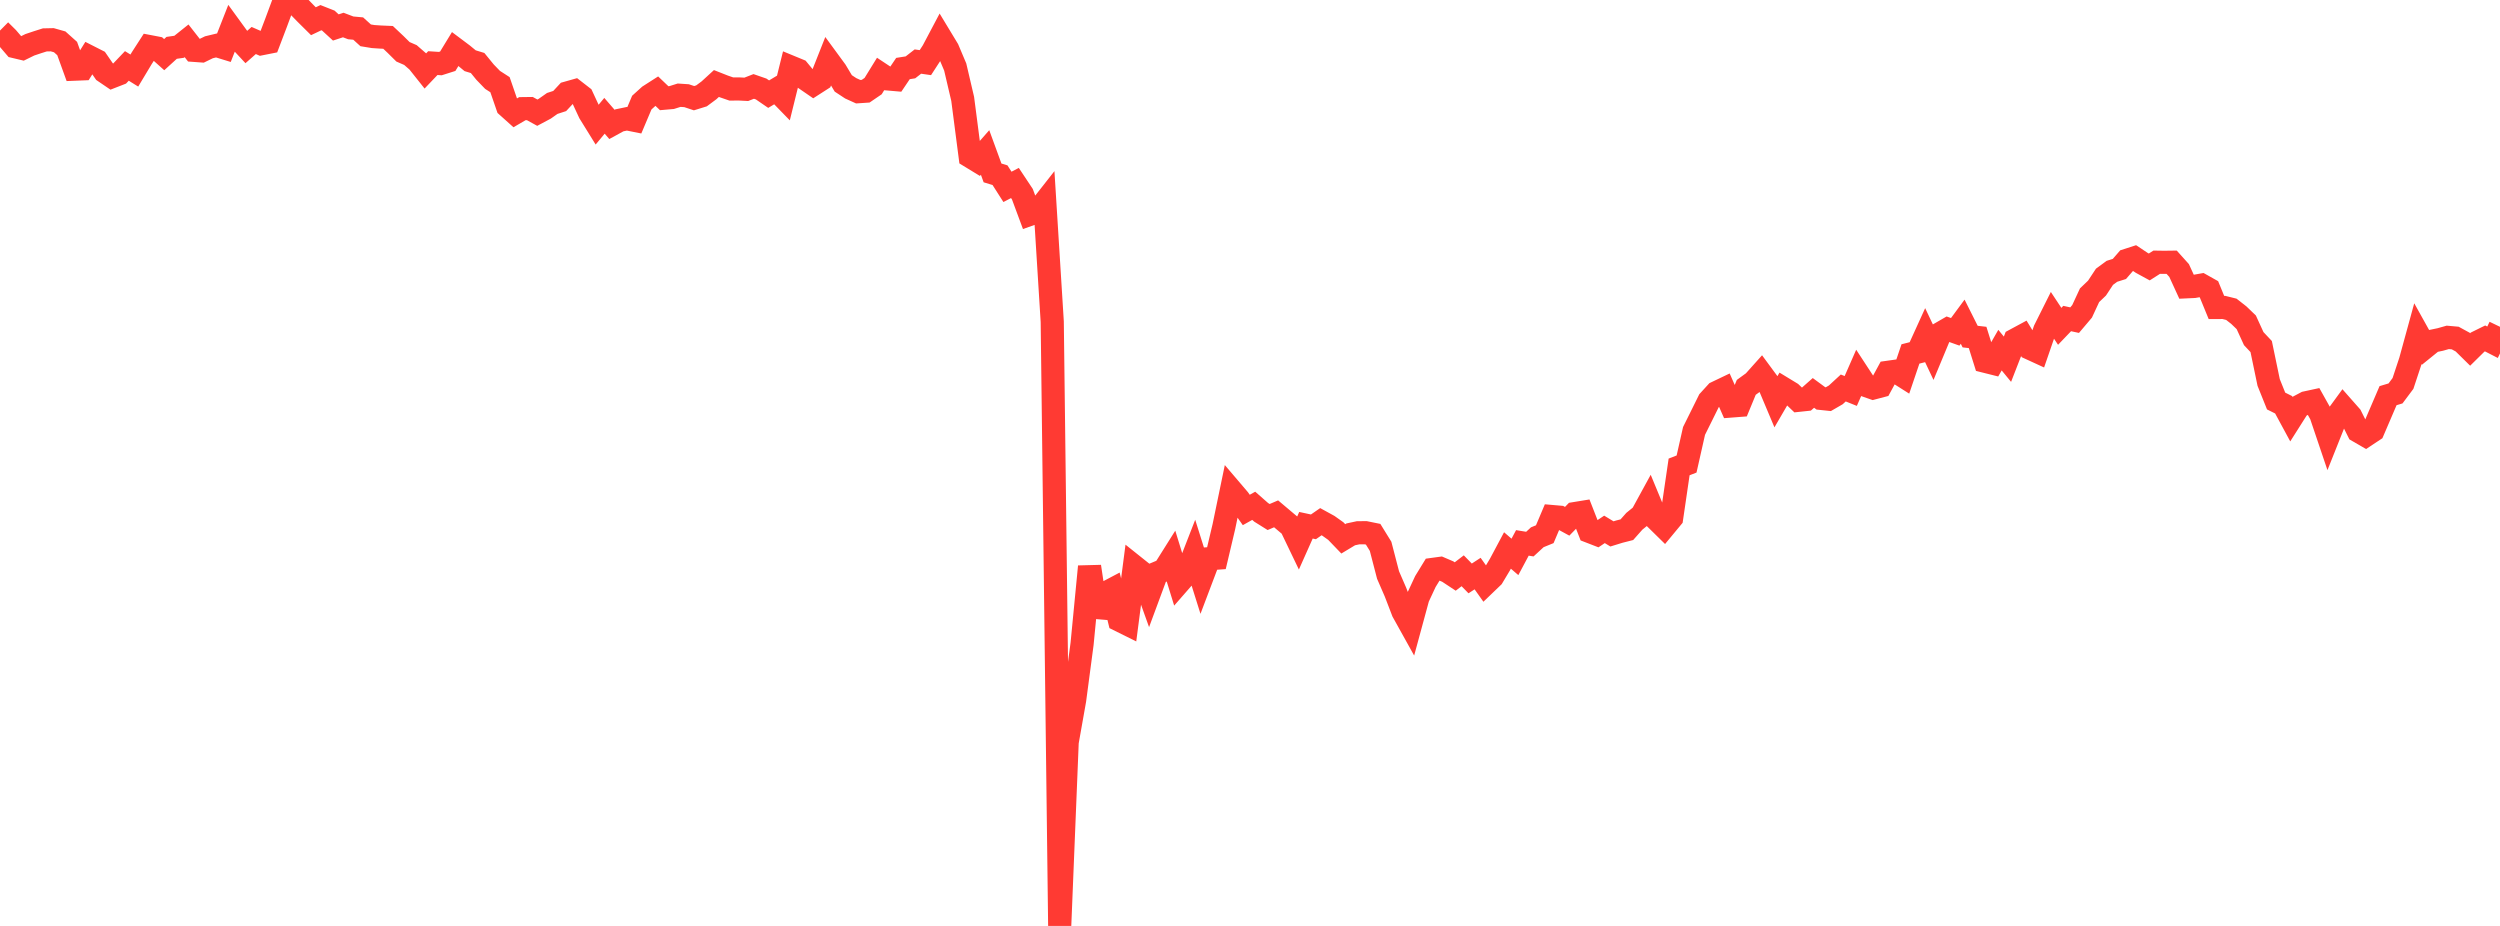 <?xml version="1.0" standalone="no"?>
<!DOCTYPE svg PUBLIC "-//W3C//DTD SVG 1.1//EN" "http://www.w3.org/Graphics/SVG/1.1/DTD/svg11.dtd">

<svg width="135" height="50" viewBox="0 0 135 50" preserveAspectRatio="none" 
  xmlns="http://www.w3.org/2000/svg"
  xmlns:xlink="http://www.w3.org/1999/xlink">


<polyline points="0.0, 1.65 0.403, 2.049 0.806, 2.52 1.209, 2.616 1.612, 2.418 2.015, 2.283 2.418, 2.155 2.821, 2.146 3.224, 2.26 3.627, 2.621 4.03, 3.735 4.433, 3.719 4.836, 3.077 5.239, 3.282 5.642, 3.866 6.045, 4.14 6.448, 3.983 6.851, 3.56 7.254, 3.81 7.657, 3.138 8.06, 2.514 8.463, 2.591 8.866, 2.951 9.269, 2.584 9.672, 2.526 10.075, 2.204 10.478, 2.719 10.881, 2.748 11.284, 2.552 11.687, 2.455 12.09, 2.579 12.493, 1.553 12.896, 2.107 13.299, 2.541 13.701, 2.187 14.104, 2.363 14.507, 2.283 14.91, 1.224 15.313, 0.137 15.716, 0.0 16.119, 0.334 16.522, 0.747 16.925, 1.146 17.328, 0.954 17.731, 1.113 18.134, 1.483 18.537, 1.351 18.94, 1.505 19.343, 1.542 19.746, 1.908 20.149, 1.974 20.552, 2.001 20.955, 2.018 21.358, 2.398 21.761, 2.797 22.164, 2.973 22.567, 3.324 22.97, 3.831 23.373, 3.408 23.776, 3.434 24.179, 3.306 24.582, 2.645 24.985, 2.947 25.388, 3.279 25.791, 3.402 26.194, 3.896 26.597, 4.313 27.0, 4.573 27.403, 5.742 27.806, 6.103 28.209, 5.868 28.612, 5.863 29.015, 6.085 29.418, 5.87 29.821, 5.586 30.224, 5.455 30.627, 5.021 31.03, 4.907 31.433, 5.22 31.836, 6.087 32.239, 6.738 32.642, 6.253 33.045, 6.718 33.448, 6.498 33.851, 6.414 34.254, 6.495 34.657, 5.541 35.06, 5.176 35.463, 4.918 35.866, 5.303 36.269, 5.268 36.672, 5.141 37.075, 5.168 37.478, 5.302 37.881, 5.177 38.284, 4.878 38.687, 4.509 39.09, 4.668 39.493, 4.807 39.896, 4.803 40.299, 4.824 40.701, 4.667 41.104, 4.807 41.507, 5.084 41.91, 4.843 42.313, 5.257 42.716, 3.626 43.119, 3.792 43.522, 4.281 43.925, 4.558 44.328, 4.299 44.731, 3.281 45.134, 3.831 45.537, 4.504 45.94, 4.769 46.343, 4.952 46.746, 4.925 47.149, 4.65 47.552, 3.996 47.955, 4.263 48.358, 4.298 48.761, 3.701 49.164, 3.637 49.567, 3.324 49.97, 3.382 50.373, 2.761 50.776, 1.999 51.179, 2.665 51.582, 3.619 51.985, 5.34 52.388, 8.447 52.791, 8.693 53.194, 8.234 53.597, 9.337 54.0, 9.46 54.403, 10.091 54.806, 9.881 55.209, 10.488 55.612, 11.573 56.015, 11.43 56.418, 10.917 56.821, 17.372 57.224, 50.0 57.627, 40.077 58.03, 37.805 58.433, 34.762 58.836, 30.593 59.239, 33.291 59.642, 32.058 60.045, 31.845 60.448, 33.488 60.851, 33.688 61.254, 30.592 61.657, 30.914 62.06, 32.039 62.463, 30.951 62.866, 30.783 63.269, 30.142 63.672, 31.448 64.075, 30.987 64.478, 29.952 64.881, 31.236 65.284, 30.171 65.687, 30.142 66.09, 28.436 66.493, 26.491 66.896, 26.964 67.299, 27.538 67.701, 27.313 68.104, 27.667 68.507, 27.919 68.91, 27.747 69.313, 28.087 69.716, 28.427 70.119, 29.267 70.522, 28.363 70.925, 28.45 71.328, 28.171 71.731, 28.392 72.134, 28.679 72.537, 29.098 72.94, 28.855 73.343, 28.769 73.746, 28.767 74.149, 28.849 74.552, 29.502 74.955, 31.052 75.358, 31.98 75.761, 33.028 76.164, 33.753 76.567, 32.27 76.97, 31.404 77.373, 30.747 77.776, 30.692 78.179, 30.865 78.582, 31.131 78.985, 30.822 79.388, 31.235 79.791, 30.973 80.194, 31.541 80.597, 31.154 81.0, 30.481 81.403, 29.725 81.806, 30.072 82.209, 29.316 82.612, 29.382 83.015, 29.011 83.418, 28.847 83.821, 27.894 84.224, 27.929 84.627, 28.149 85.03, 27.735 85.433, 27.669 85.836, 28.7 86.239, 28.856 86.642, 28.586 87.045, 28.831 87.448, 28.707 87.851, 28.604 88.254, 28.149 88.657, 27.821 89.06, 27.084 89.463, 28.058 89.866, 28.454 90.269, 27.967 90.672, 25.214 91.075, 25.057 91.478, 23.27 91.881, 22.458 92.284, 21.643 92.687, 21.202 93.09, 21.009 93.493, 21.924 93.896, 21.893 94.299, 20.917 94.701, 20.625 95.104, 20.175 95.507, 20.722 95.91, 21.679 96.313, 20.986 96.716, 21.231 97.119, 21.616 97.522, 21.573 97.925, 21.217 98.328, 21.513 98.731, 21.555 99.134, 21.322 99.537, 20.951 99.94, 21.113 100.343, 20.194 100.746, 20.811 101.149, 20.952 101.552, 20.846 101.955, 20.104 102.358, 20.047 102.761, 20.303 103.164, 19.113 103.567, 19.011 103.97, 18.125 104.373, 18.977 104.776, 18.008 105.179, 17.775 105.582, 17.919 105.985, 17.372 106.388, 18.176 106.791, 18.222 107.194, 19.508 107.597, 19.609 108.0, 18.907 108.403, 19.398 108.806, 18.361 109.209, 18.144 109.612, 18.803 110.015, 18.988 110.418, 17.819 110.821, 17.013 111.224, 17.622 111.627, 17.201 112.03, 17.288 112.433, 16.812 112.836, 15.943 113.239, 15.557 113.642, 14.946 114.045, 14.65 114.448, 14.523 114.851, 14.058 115.254, 13.928 115.657, 14.196 116.06, 14.416 116.463, 14.159 116.866, 14.165 117.269, 14.16 117.672, 14.608 118.075, 15.487 118.478, 15.468 118.881, 15.396 119.284, 15.622 119.687, 16.604 120.09, 16.602 120.493, 16.702 120.896, 17.018 121.299, 17.406 121.701, 18.285 122.104, 18.714 122.507, 20.652 122.91, 21.655 123.313, 21.856 123.716, 22.601 124.119, 21.965 124.522, 21.751 124.925, 21.664 125.328, 22.385 125.731, 23.578 126.134, 22.566 126.537, 22.015 126.94, 22.472 127.343, 23.279 127.746, 23.513 128.149, 23.246 128.552, 22.306 128.955, 21.366 129.358, 21.245 129.761, 20.706 130.164, 19.488 130.567, 18.018 130.97, 18.742 131.373, 18.416 131.776, 18.332 132.179, 18.218 132.582, 18.254 132.985, 18.474 133.388, 18.871 133.791, 18.474 134.194, 18.275 134.597, 18.482 135.0, 17.648" fill="none" stroke="#ff3a33" stroke-width="1.25"/>

</svg>
